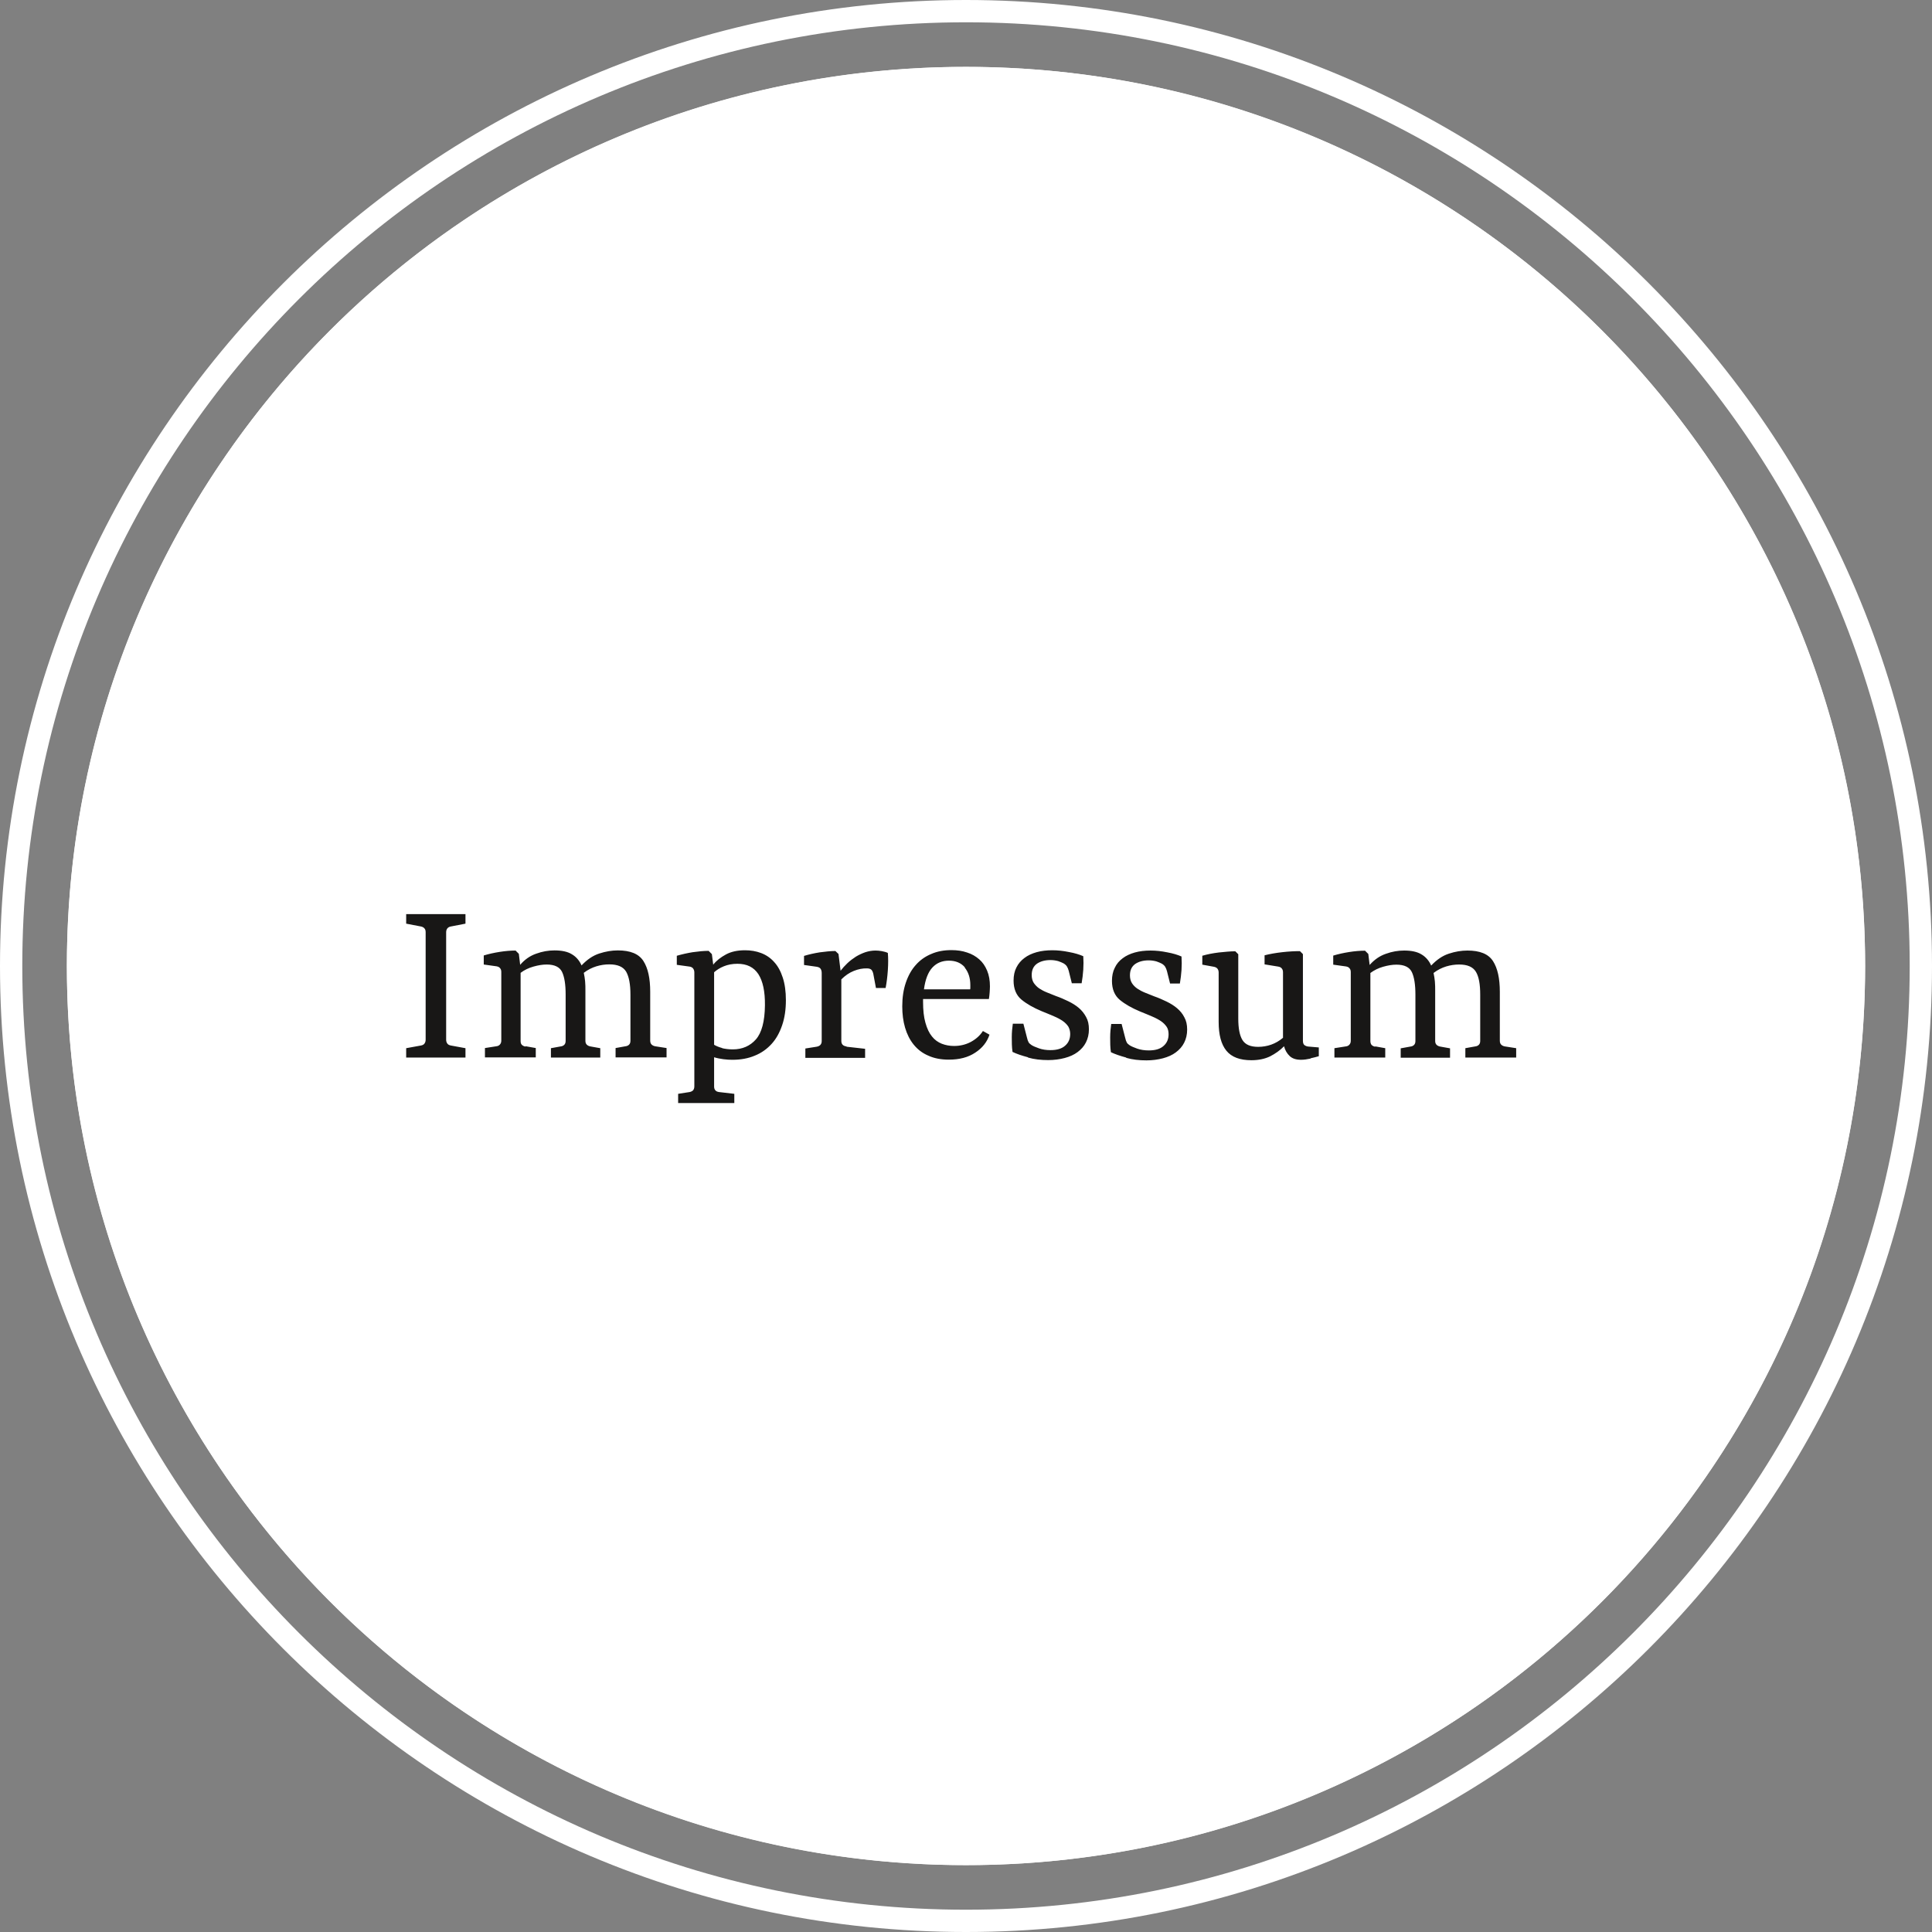 <?xml version="1.0" encoding="UTF-8"?><svg id="Ebene_1" xmlns="http://www.w3.org/2000/svg" viewBox="0 0 130 130"><rect x="0" y="0" width="130" height="130" fill="#808080" stroke="none"/><defs><style>.cls-1{stroke-width:4.5px;}.cls-1,.cls-2{fill:none;stroke:#fff;}.cls-2{stroke-width:1.5px;}.cls-3{fill:#181716;}.cls-3,.cls-4{stroke-width:0px;}.cls-4{fill:#fff;}</style></defs><path class="cls-4" d="m65,125.5c33.41,0,60.5-27.09,60.5-60.5S98.41,4.5,65,4.5,4.5,31.59,4.5,65s27.09,60.5,60.5,60.5"/><path class="cls-2" d="m65,129.25c35.43,0,64.25-28.82,64.25-64.25S100.43.75,65,.75.75,29.57.75,65s28.82,64.25,64.25,64.25Z"/><circle class="cls-1" cx="65" cy="65" r="58.25"/><path class="cls-3" d="m92.53,70.43c-.1-.02-.18-.06-.24-.12-.05-.06-.08-.15-.08-.26v-4.58c.26-.19.54-.33.86-.42.32-.09.61-.14.89-.14.54,0,.88.17,1.04.5.16.34.24.84.24,1.52v3.12c0,.11-.03.2-.09.26-.06.06-.14.1-.24.11l-.66.12v.63h3.32v-.63l-.67-.12c-.1-.02-.18-.06-.24-.12-.06-.06-.09-.15-.09-.25v-3.36c0-.23,0-.44-.02-.65-.02-.2-.05-.39-.09-.57.27-.21.56-.35.85-.44.3-.09.59-.13.87-.13.56,0,.93.16,1.13.49.2.33.29.84.29,1.55v3.1c0,.11-.03.2-.09.26-.06.06-.14.1-.24.11l-.67.12v.63h3.42v-.63l-.77-.12c-.1-.02-.18-.06-.24-.12-.06-.06-.09-.15-.09-.26v-3.29c0-.9-.15-1.59-.46-2.07s-.88-.71-1.72-.71c-.41,0-.83.07-1.25.21-.43.14-.82.41-1.19.8-.14-.32-.36-.58-.65-.75-.29-.18-.68-.26-1.17-.26-.41,0-.82.07-1.23.22-.41.14-.77.39-1.09.75l-.09-.74-.22-.22c-.33,0-.69.03-1.07.09-.38.06-.74.14-1.07.24v.61l.86.12c.11.02.19.06.24.13.06.07.08.15.08.26v4.61c0,.11-.03.19-.09.26-.06.07-.14.11-.24.12l-.77.12v.63h3.42v-.63l-.67-.12Zm-4.34.78c.23-.05.41-.1.55-.14v-.59l-.71-.06c-.11-.01-.19-.05-.26-.1-.07-.06-.1-.15-.1-.3v-5.82l-.2-.2c-.35,0-.75.02-1.19.07-.44.05-.84.12-1.19.21v.61l.92.15c.11.02.19.06.24.13.06.07.08.16.08.26v4.4c-.25.21-.51.36-.79.46-.28.1-.58.15-.88.15-.52,0-.87-.15-1.06-.46-.19-.31-.28-.79-.28-1.45v-4.32l-.2-.2c-.34,0-.71.04-1.11.08-.4.05-.77.12-1.11.22v.6l.77.14c.11.02.19.06.25.13.05.07.08.15.08.26v3.32c0,.87.17,1.51.52,1.94.35.43.91.64,1.68.64.49,0,.91-.09,1.26-.26.35-.18.67-.4.94-.68.07.27.2.49.38.66.18.17.43.25.76.25.2,0,.41-.03.64-.08m-12.4-.05c.42.12.87.17,1.36.17.4,0,.77-.05,1.11-.14.34-.09.63-.22.87-.4.24-.18.43-.39.56-.65.13-.26.2-.55.2-.88s-.06-.6-.19-.83c-.12-.24-.29-.44-.49-.61-.2-.17-.44-.32-.71-.45-.27-.13-.54-.25-.83-.35-.21-.08-.41-.16-.6-.24-.2-.08-.37-.17-.52-.27-.15-.1-.28-.23-.37-.37-.09-.14-.14-.32-.14-.53,0-.35.12-.6.36-.77.24-.16.54-.24.9-.24.2,0,.37.03.52.07.15.05.26.1.36.15.1.06.18.13.23.21.05.08.09.18.12.29l.21.84h.66c.05-.3.09-.6.11-.91.02-.31.02-.61,0-.91-.25-.11-.57-.21-.96-.28-.39-.08-.76-.12-1.12-.12-.38,0-.74.04-1.06.13-.32.09-.6.22-.82.39-.23.17-.41.38-.53.64-.13.25-.19.55-.19.88,0,.56.18.99.53,1.28.35.29.81.55,1.36.78.31.12.58.24.82.34.24.1.44.21.6.32.16.11.28.24.37.37s.13.31.13.5c0,.33-.11.59-.34.79-.22.2-.55.3-.99.3-.29,0-.55-.04-.78-.12-.22-.08-.39-.15-.5-.22-.09-.06-.16-.12-.2-.19-.04-.07-.08-.18-.11-.32l-.24-.93h-.7c-.04.28-.07.58-.07.91,0,.33,0,.66.05.99.27.13.62.25,1.03.36m-6.61,0c.42.12.87.17,1.36.17.4,0,.77-.05,1.11-.14.34-.09.63-.22.87-.4.24-.18.43-.39.56-.65.13-.26.2-.55.2-.88s-.06-.6-.19-.83c-.13-.24-.29-.44-.49-.61-.2-.17-.44-.32-.71-.45s-.54-.25-.83-.35c-.21-.08-.41-.16-.6-.24-.2-.08-.37-.17-.52-.27-.15-.1-.27-.23-.37-.37-.09-.14-.14-.32-.14-.53,0-.35.12-.6.36-.77.24-.16.54-.24.9-.24.2,0,.37.03.52.07.15.05.26.1.36.15.1.06.18.13.23.21.05.08.09.18.12.29l.21.84h.66c.05-.3.09-.6.11-.91.02-.31.02-.61,0-.91-.25-.11-.57-.21-.96-.28-.39-.08-.76-.12-1.12-.12-.38,0-.74.04-1.06.13-.32.09-.6.22-.82.39-.23.17-.41.38-.54.64-.13.25-.19.55-.19.88,0,.56.18.99.53,1.28.35.29.81.55,1.36.78.31.12.58.24.82.34.24.1.44.21.6.32.16.11.28.24.37.37.08.14.13.31.13.5,0,.33-.11.59-.34.79-.22.2-.55.3-.99.3-.29,0-.55-.04-.77-.12-.23-.08-.39-.15-.5-.22-.09-.06-.16-.12-.2-.19s-.08-.18-.11-.32l-.24-.93h-.71c-.04.28-.07.58-.07.91,0,.33,0,.66.05.99.27.13.62.25,1.04.36m-3.03-1.77c-.2.31-.47.55-.82.74-.34.18-.72.27-1.12.27-.3,0-.57-.05-.83-.15-.25-.1-.48-.26-.66-.49-.19-.23-.33-.53-.44-.92-.11-.38-.16-.85-.16-1.41v-.19h4.43c.02-.13.04-.27.05-.43.01-.16.02-.3.02-.42,0-.4-.06-.75-.19-1.06-.13-.31-.3-.56-.53-.76-.23-.2-.5-.36-.82-.46-.32-.11-.67-.16-1.05-.16-.5,0-.95.08-1.36.26-.41.17-.76.42-1.04.74-.29.32-.51.72-.67,1.19s-.24,1-.24,1.59c0,.52.06,1,.19,1.44.13.44.32.82.58,1.14.26.32.58.57.98.74.39.18.85.27,1.38.27.71,0,1.3-.15,1.78-.47.48-.31.8-.72.96-1.21l-.45-.25Zm-1.23-4.27c.25.31.38.7.38,1.18,0,.05,0,.1,0,.15,0,.05,0,.09-.01.14h-3.11c.09-.67.28-1.16.57-1.47.29-.31.66-.46,1.11-.46s.82.15,1.08.46m-7.97,5.31c-.11-.01-.2-.05-.26-.11-.06-.06-.09-.15-.09-.26v-4.14c.26-.26.54-.45.84-.57.3-.12.6-.18.89-.17.12,0,.22.03.28.08.06.05.11.15.14.28l.18.96h.65c.07-.36.12-.76.15-1.19.03-.44.03-.83,0-1.17-.1-.05-.24-.09-.4-.12-.16-.03-.31-.04-.44-.04-.22,0-.45.04-.67.11-.23.08-.44.18-.64.3-.2.13-.39.27-.57.44s-.33.34-.46.51l-.14-1.13-.21-.2c-.32,0-.67.04-1.05.09-.38.06-.73.14-1.06.24v.61l.85.12c.12.02.21.06.26.13.05.07.08.17.08.29v4.58c0,.11-.03.19-.09.26-.06.06-.14.1-.25.12l-.76.12v.63h4.02v-.61l-1.25-.14Zm-8.57,3.07c-.11-.01-.2-.05-.25-.11-.06-.06-.09-.15-.09-.26v-1.97c.19.06.4.1.62.13.22.03.42.04.61.04.56,0,1.06-.09,1.51-.28.45-.18.82-.45,1.13-.79.31-.34.54-.76.71-1.26.17-.5.25-1.06.25-1.68,0-.59-.07-1.09-.21-1.52-.14-.43-.33-.78-.58-1.05-.24-.27-.53-.47-.87-.6-.34-.13-.7-.19-1.09-.19-.5,0-.93.09-1.28.28-.35.19-.64.41-.86.69l-.09-.71-.22-.22c-.35,0-.7.04-1.07.09-.37.06-.72.14-1.07.24v.61l.87.12c.1.02.18.06.23.13.05.07.08.16.08.26v7.67c0,.11-.03.19-.08.26-.06.06-.14.1-.24.12l-.77.12v.62h3.78v-.62l-1.03-.12Zm.21-2.96c-.22-.06-.4-.13-.55-.22v-4.88c.17-.15.38-.29.65-.4.27-.11.57-.17.92-.17.64,0,1.1.23,1.41.7.3.47.45,1.16.44,2.09-.01,1.09-.22,1.86-.61,2.3-.39.44-.91.67-1.55.67-.26,0-.5-.03-.72-.08m-13.24-.11c-.1-.02-.18-.06-.24-.12-.06-.06-.08-.15-.08-.26v-4.58c.25-.19.54-.33.86-.42.32-.09.61-.14.89-.14.54,0,.88.17,1.04.5.16.34.24.84.24,1.52v3.12c0,.11-.03.2-.09.26-.06.06-.14.1-.24.11l-.66.12v.63h3.32v-.63l-.67-.12c-.1-.02-.18-.06-.24-.12-.06-.06-.09-.15-.09-.25v-3.36c0-.23,0-.44-.02-.65-.02-.2-.05-.39-.09-.57.27-.21.56-.35.85-.44.3-.09.58-.13.87-.13.56,0,.93.16,1.13.49.19.33.29.84.29,1.55v3.1c0,.11-.03.2-.09.26-.06.06-.14.1-.24.11l-.67.12v.63h3.43v-.63l-.77-.12c-.1-.02-.18-.06-.24-.12-.06-.06-.09-.15-.09-.26v-3.29c0-.9-.15-1.59-.46-2.07s-.88-.71-1.72-.71c-.41,0-.82.07-1.25.21-.43.14-.82.41-1.19.8-.14-.32-.36-.58-.65-.75-.29-.18-.68-.26-1.17-.26-.41,0-.82.07-1.23.22-.41.14-.77.39-1.08.75l-.09-.74-.22-.22c-.33,0-.69.03-1.07.09-.38.06-.74.14-1.07.24v.61l.86.12c.11.02.19.06.24.13.06.07.08.15.08.26v4.61c0,.11-.03.19-.09.26-.06.07-.14.11-.24.12l-.77.12v.63h3.42v-.63l-.67-.12Zm-8.02-8.91v.64l.99.19c.1.02.18.06.24.13s.08.15.08.26v7.23c0,.11-.03.19-.08.26-.05.07-.13.11-.24.13l-.99.18v.63h3.99v-.63l-.98-.18c-.11-.02-.19-.06-.24-.13-.05-.07-.08-.15-.08-.26v-7.23c0-.11.03-.19.08-.26.06-.07.13-.11.24-.13l.98-.19v-.64h-3.99Z"/></svg>